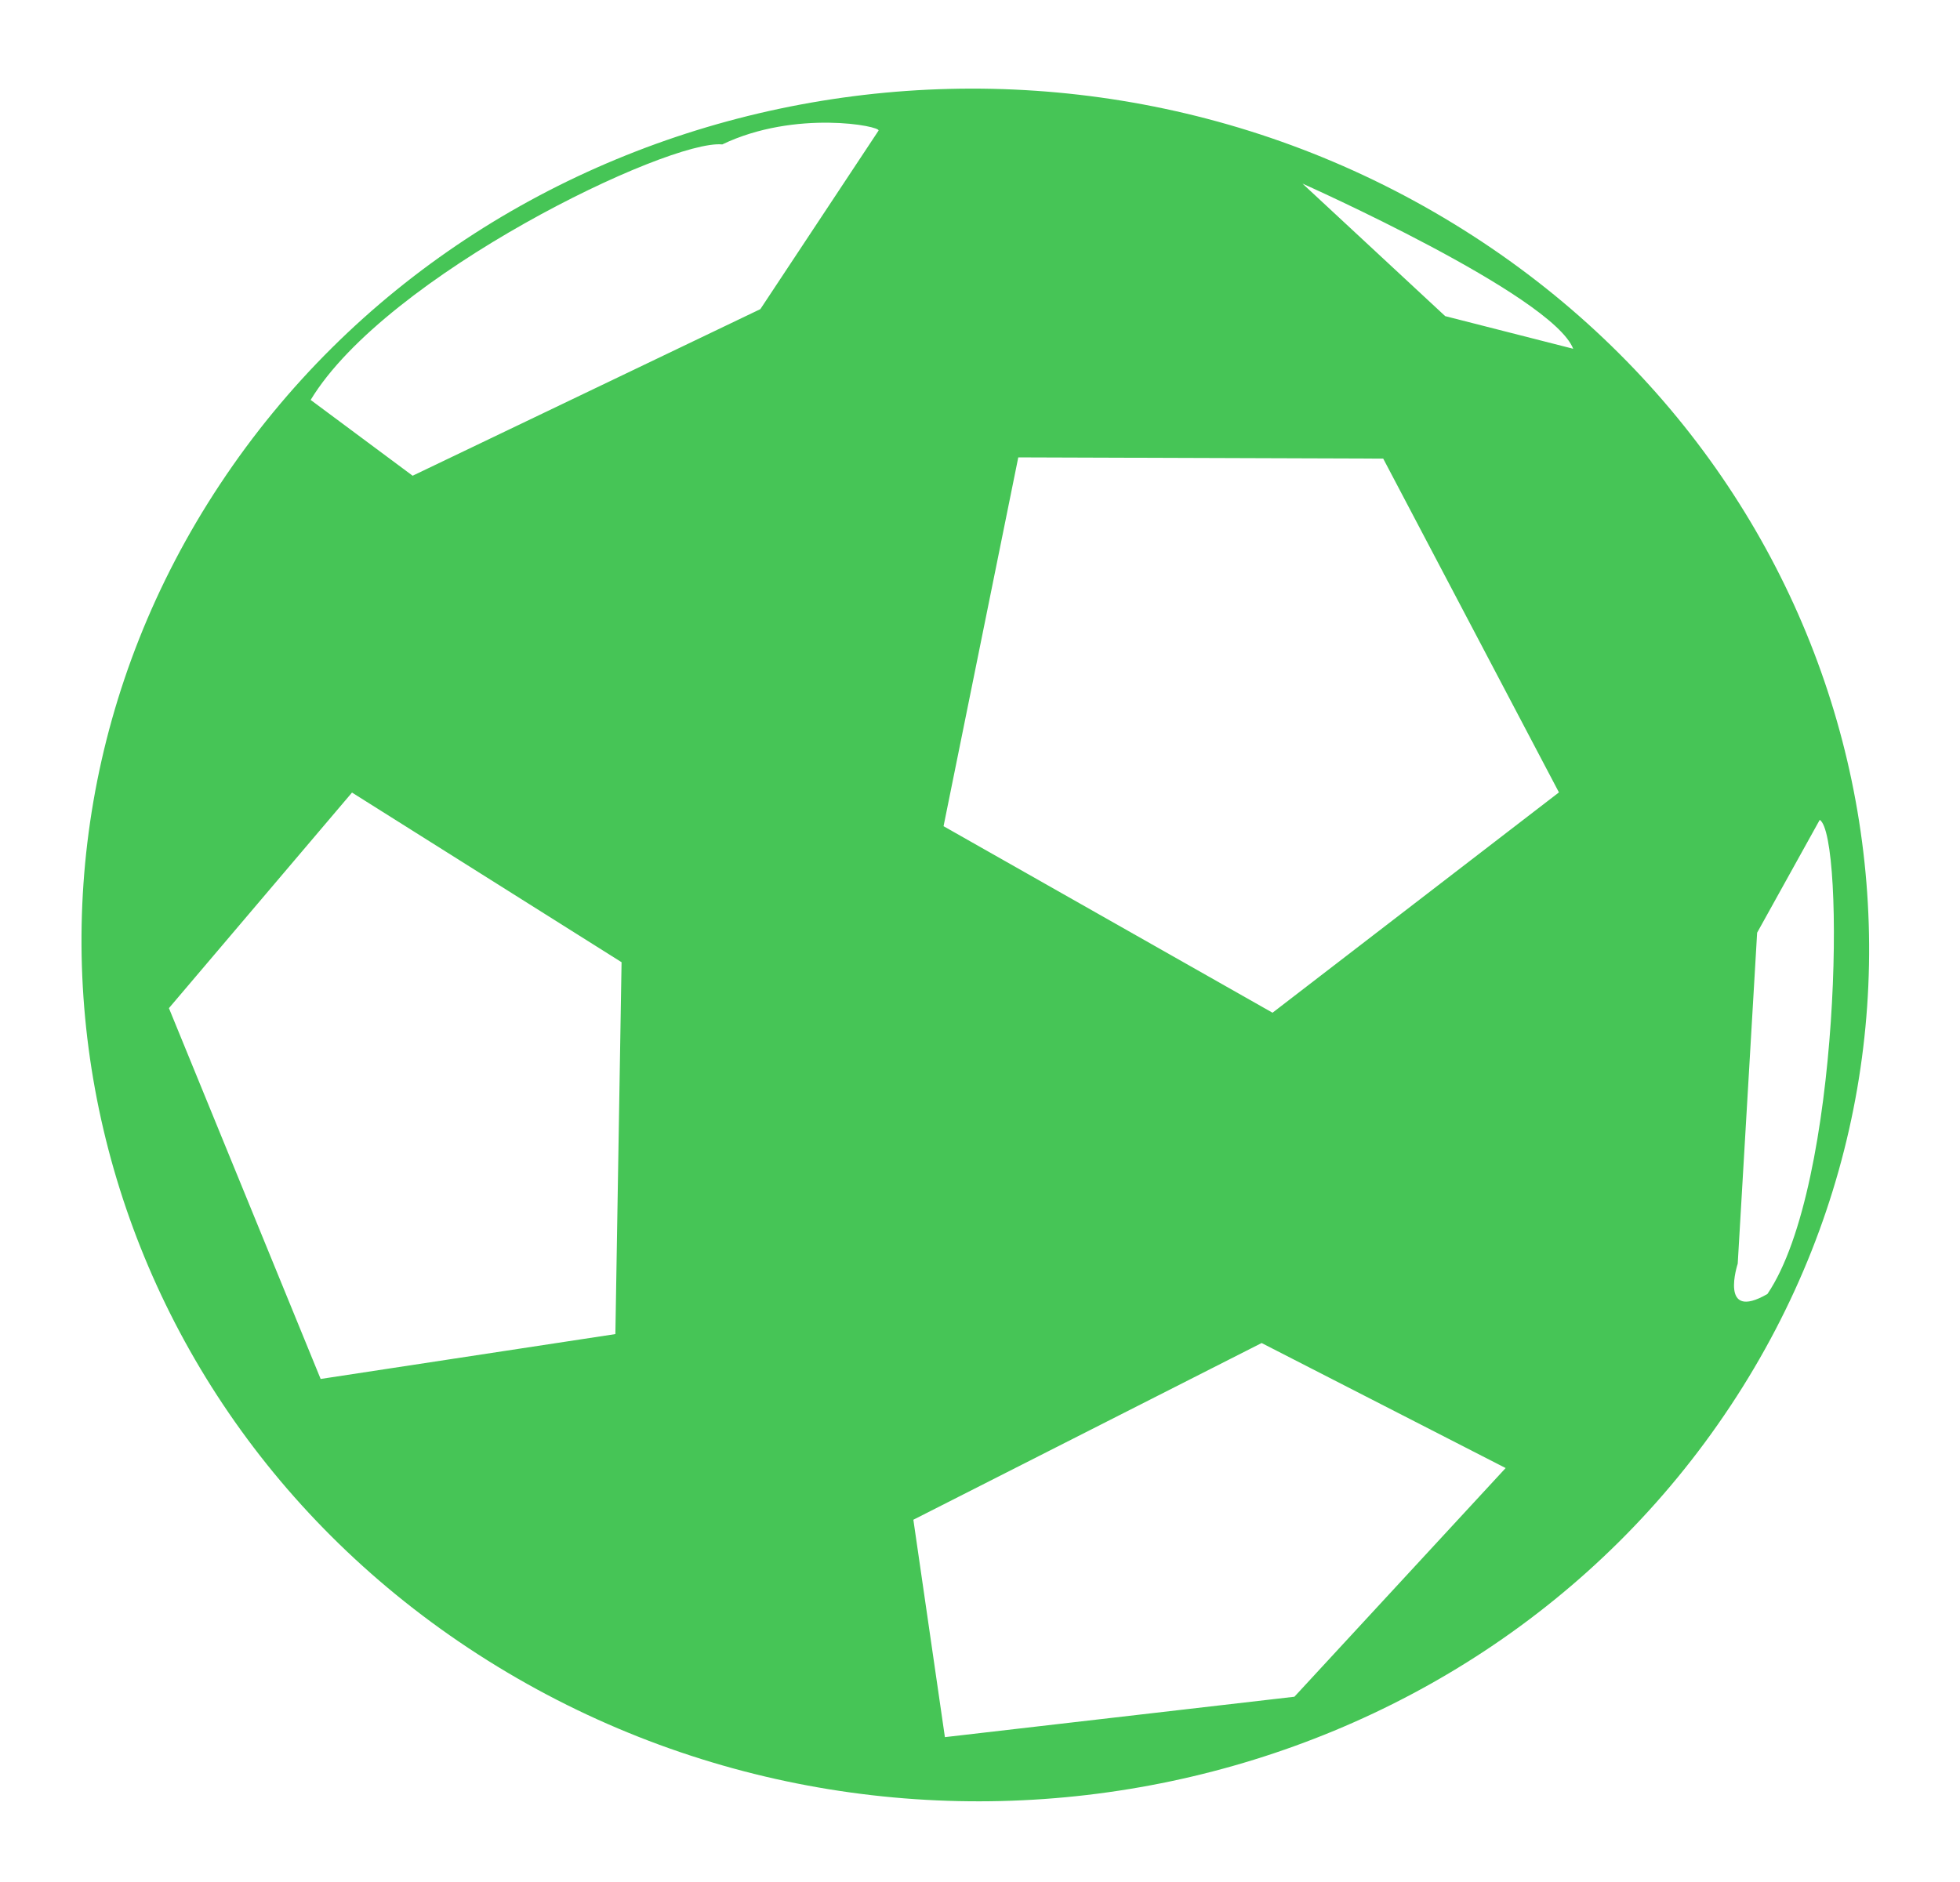 <svg width="151" height="145" viewBox="0 0 151 145" fill="none" xmlns="http://www.w3.org/2000/svg">
<path d="M111.957 17.219C79.827 -2.402 37.302 6.584 16.973 37.283C16.969 37.292 16.964 37.301 16.954 37.31C-3.374 68.01 6.191 108.8 38.321 128.416C70.451 148.031 112.976 139.05 133.305 108.351C133.309 108.342 133.314 108.333 133.324 108.324C153.652 77.625 144.087 36.834 111.957 17.219ZM47.409 102.8L24.703 106.258L13.014 77.684L27.119 61.072L47.886 74.145L47.409 102.8ZM67.681 10.068L58.578 23.821L31.79 36.658L23.933 30.817C29.761 21.184 51.519 10.721 55.644 11.129C61.278 8.428 67.907 9.72 67.681 10.068ZM115.996 113.123L99.721 130.745L72.796 133.858L70.366 117.106L97.197 103.489L115.996 113.123ZM98.037 78.037L72.692 63.664L78.449 35.244L106.564 35.339L120.102 61.059L98.041 78.033L98.037 78.037ZM121.201 26.875L111.339 24.36L100.344 14.147C100.344 14.147 119.564 22.711 121.201 26.875ZM133.876 97.372L135.371 71.87L140.194 63.175C142.152 64.371 141.85 91.318 136.164 99.71C132.394 101.885 133.876 97.372 133.876 97.372Z" fill="#46C556"/>
</svg>

